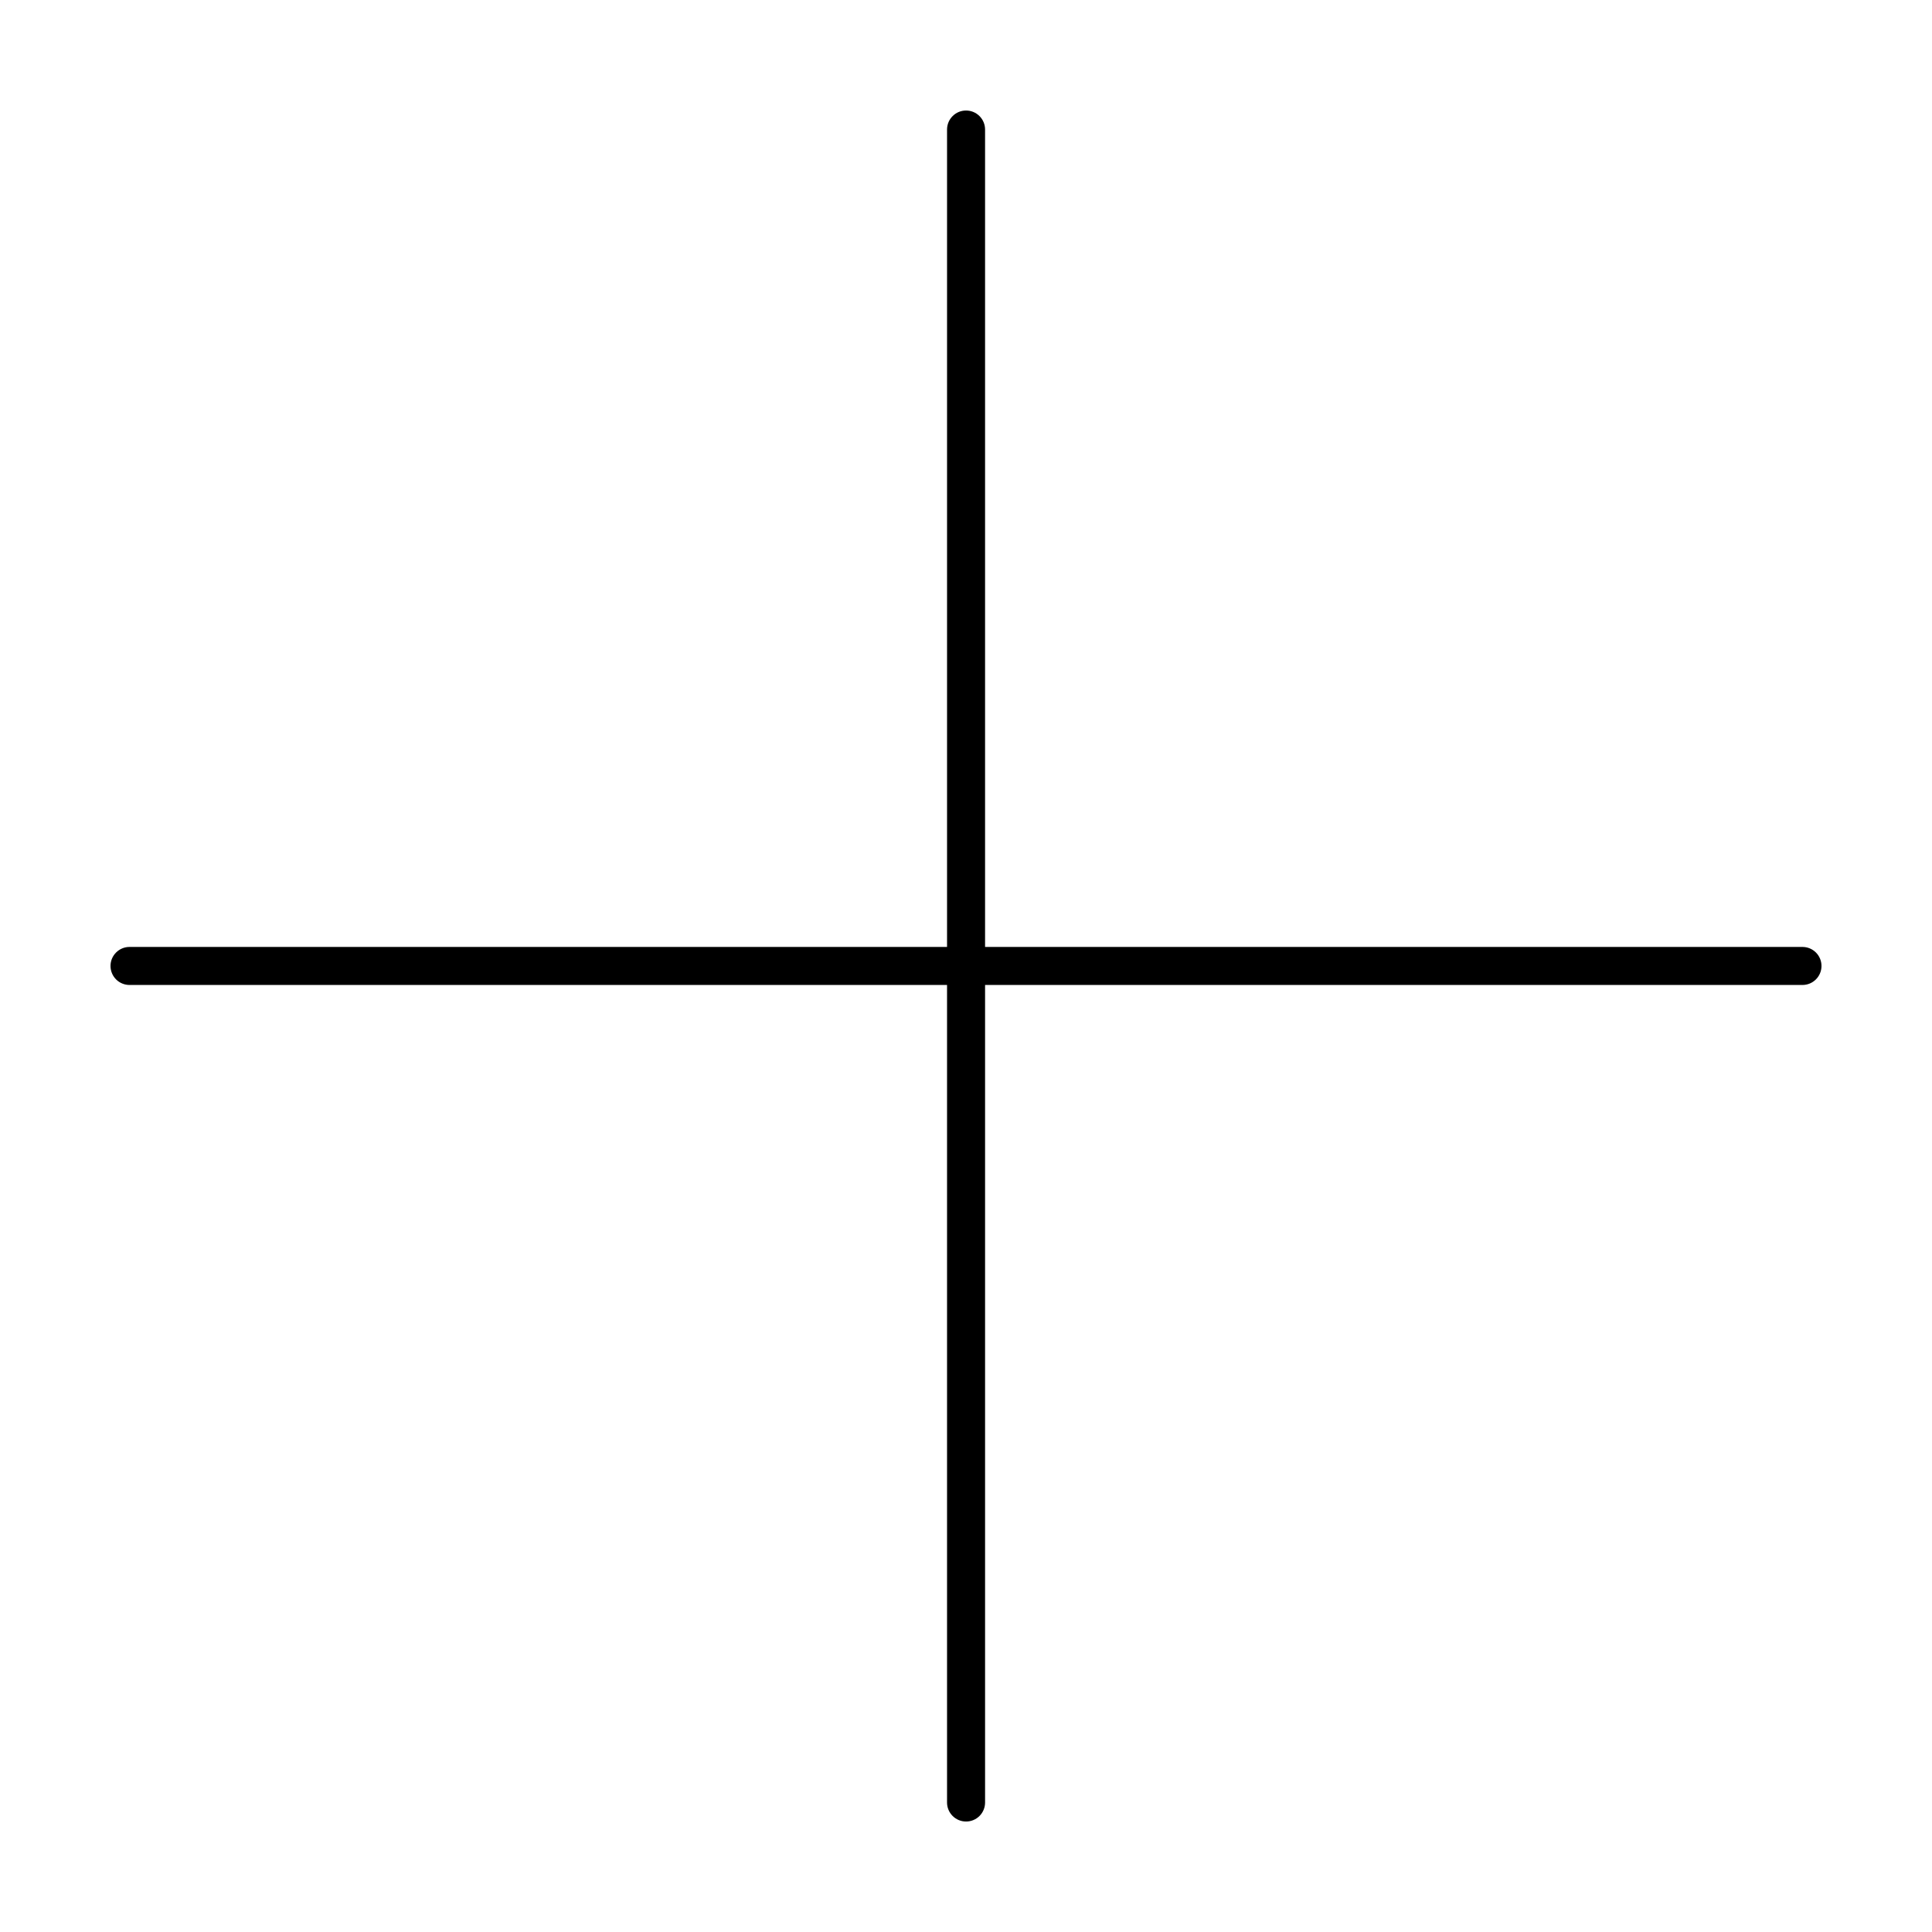 <?xml version="1.0" encoding="UTF-8"?>
<!-- Uploaded to: SVG Find, www.svgrepo.com, Generator: SVG Find Mixer Tools -->
<svg fill="#000000" width="800px" height="800px" version="1.1" viewBox="144 144 512 512" xmlns="http://www.w3.org/2000/svg">
 <path d="m400 173.29c-2.769 0.008-5.012 2.25-5.023 5.019v216.64h-216.63c-1.344-0.008-2.633 0.523-3.582 1.477-0.953 0.949-1.484 2.238-1.477 3.582 0.004 1.336 0.539 2.613 1.488 3.559 0.949 0.941 2.231 1.465 3.57 1.461h216.63v216.64c-0.004 1.336 0.523 2.617 1.465 3.566 0.941 0.949 2.219 1.484 3.559 1.488 1.34 0.008 2.633-0.523 3.582-1.473s1.48-2.242 1.473-3.582v-216.64h216.64c2.769-0.012 5.012-2.254 5.019-5.019 0.008-1.34-0.52-2.621-1.461-3.57-0.941-0.949-2.223-1.484-3.559-1.488h-216.64v-216.64c-0.004-1.336-0.539-2.617-1.488-3.559-0.949-0.941-2.231-1.469-3.566-1.461z"/>
</svg>